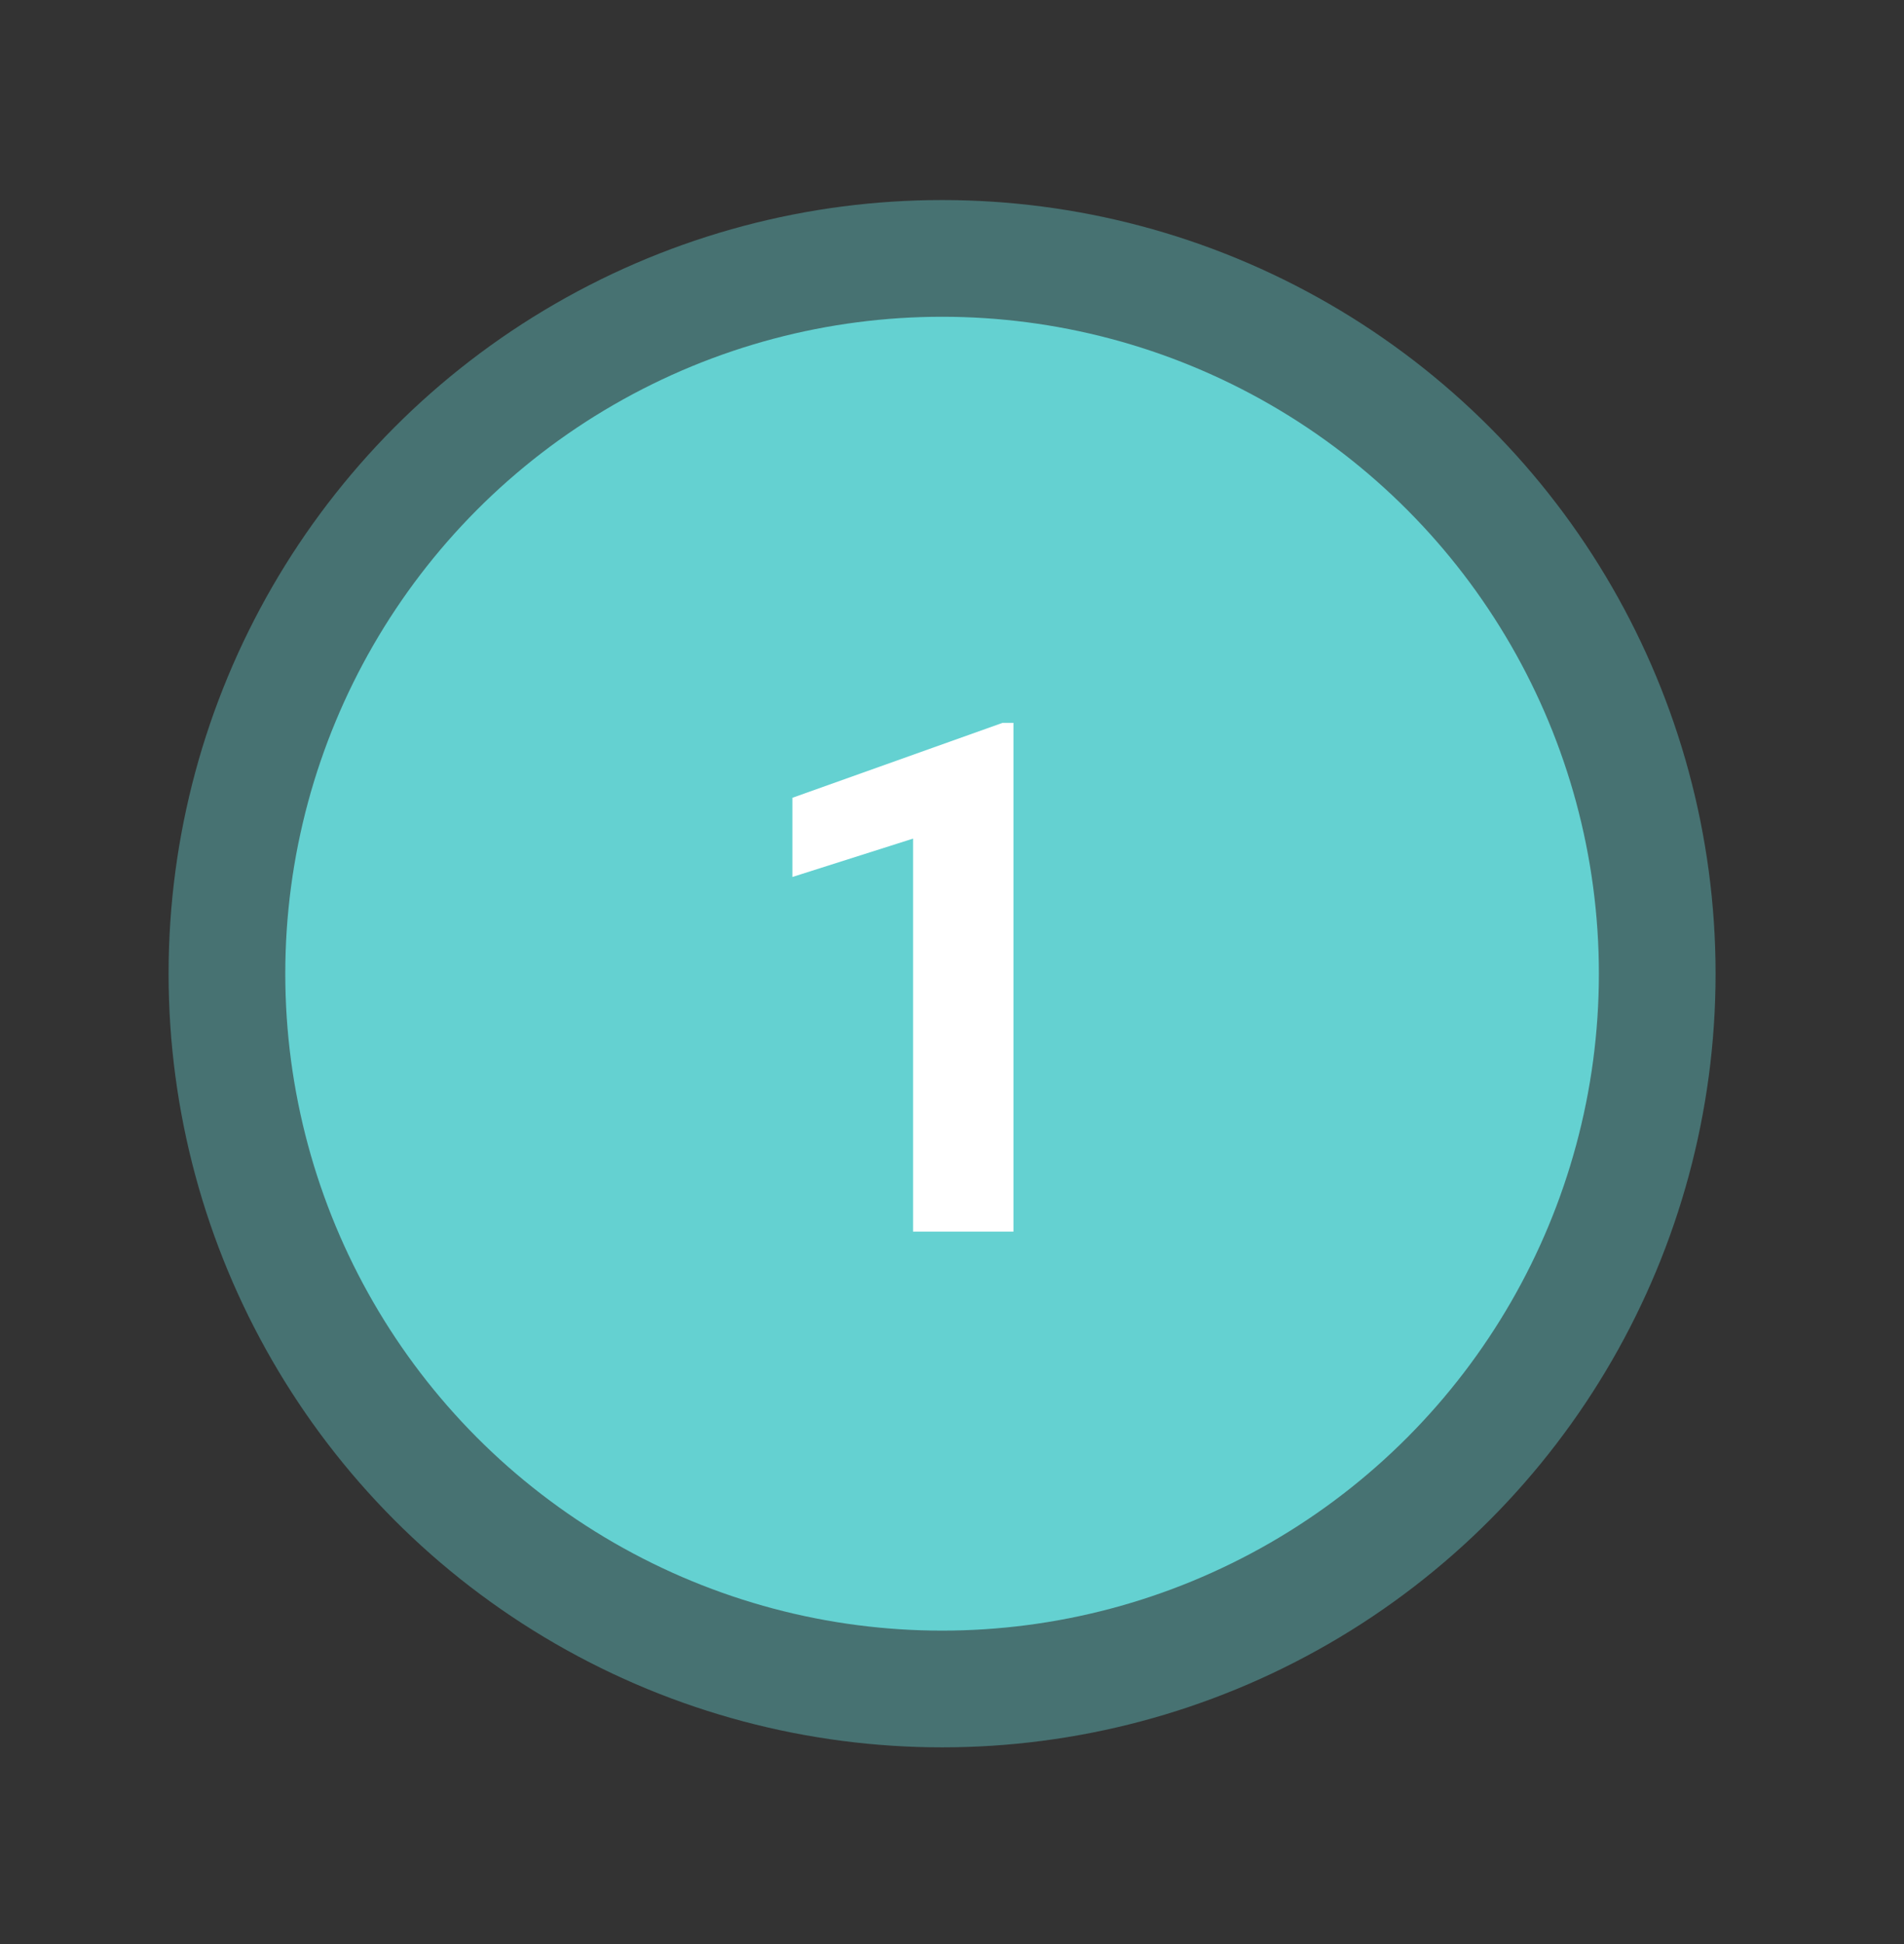 <svg width="48" height="49" viewBox="0 0 48 49" fill="none" xmlns="http://www.w3.org/2000/svg">
<rect x="0" y="0" width="48" height="49" fill="#333333" stroke="none"/>
<circle cx="23.75" cy="24.542" r="19.5" fill="#64D1D1" fill-opacity="0.4"/>
<circle cx="23.75" cy="24.542" r="16.558" fill="#64D1D1"/>
<path d="M25.549 18.219V31.042H23.018V21.137L19.977 22.104V20.108L25.276 18.219H25.549Z" fill="white"/>
</svg>

